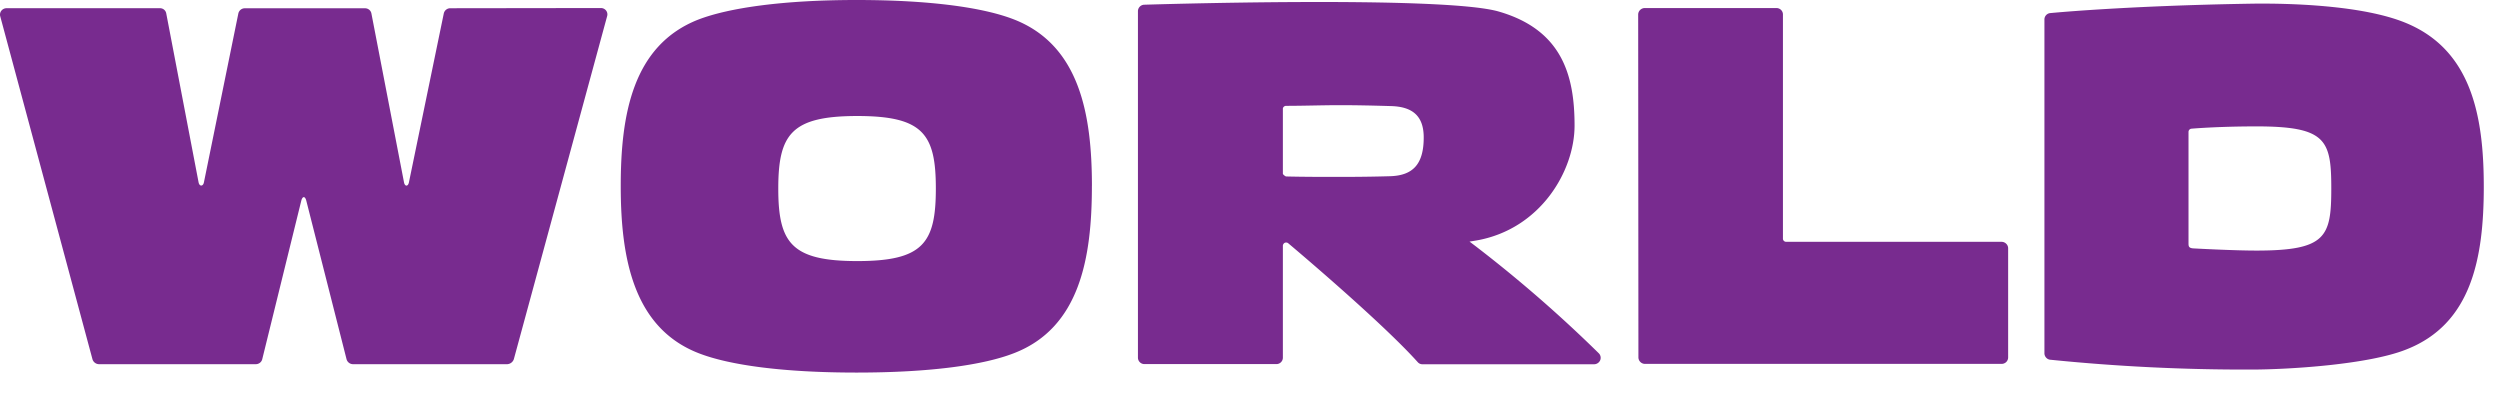 <svg xmlns="http://www.w3.org/2000/svg" width="74" height="12" viewBox="0 0 74 12">
    <path fill="#782B8F" d="M37.973 5.139v-1.91A.084.084 0 0138 3.16a.102.102 0 01.065-.027c.531 0 1.075-.02 1.613-.02.49 0 1.013.013 1.494.027.655.017.97.307.97.929 0 .79-.317 1.128-1 1.147-.482.014-.974.02-1.464.02-.544 0-1.082 0-1.615-.013-.09-.05-.09-.083-.09-.083zm9.346 5.313a39.658 39.658 0 00-3.644-3.167l-.177-.134.216-.035c1.88-.336 2.893-2.05 2.893-3.4 0-1.48-.366-2.834-2.25-3.376C42.687-.139 33.86.14 33.86.14a.193.193 0 00-.177.186V10.59a.191.191 0 00.193.187h3.906a.19.19 0 00.191-.187V7.274a.105.105 0 01.048-.083.099.099 0 01.118.016c.013.01 2.73 2.291 3.828 3.515.033.037.08.059.131.06h5.086c.08 0 .152-.048.182-.12a.188.188 0 00-.047-.21zM32.32 5.507c0 2.116-.354 4.19-2.301 4.945-.907.356-2.491.576-4.665.576s-3.775-.22-4.68-.576c-1.932-.756-2.3-2.829-2.3-4.945s.353-4.167 2.3-4.929C21.58.231 23.18 0 25.355 0s3.758.222 4.665.578c1.938.762 2.301 2.813 2.301 4.93zm-4.619.073c0-1.613-.379-2.146-2.324-2.146-1.946 0-2.34.533-2.34 2.146s.392 2.148 2.34 2.148c1.947 0 2.324-.533 2.324-2.148zM64.78 7.205V3.906a.096.096 0 01.088-.097c.514-.042 1.25-.068 1.918-.068 2.07 0 2.22.4 2.22 1.836 0 1.435-.15 1.84-2.22 1.84-.692 0-1.85-.064-1.85-.064-.15-.006-.156-.063-.156-.148zm8.74-1.684c0-2.116-.379-4.044-2.301-4.84-1.28-.532-3.474-.589-4.589-.572-3.74.061-5.938.278-5.938.278a.19.19 0 00-.177.195v9.88a.196.196 0 00.154.184c1.98.201 3.97.299 5.961.293 1.115 0 3.472-.147 4.589-.592 1.94-.755 2.301-2.708 2.301-4.826zM48.49.432c0-.05.02-.1.057-.136a.198.198 0 01.139-.058h3.894c.053 0 .104.02.14.057a.187.187 0 01.055.139V7.07c.003.05.047.09.1.088h6.373c.052 0 .102.022.139.06a.189.189 0 01.054.138v3.228c-.001.05-.022.098-.058.133a.195.195 0 01-.137.054H48.687a.195.195 0 01-.19-.19L48.49.431zM17.794.238c.059.002.114.03.149.078a.185.185 0 01.028.163L15.21 10.63a.217.217 0 01-.198.15h-4.562a.2.2 0 01-.193-.15L9.066 5.94c-.035-.139-.111-.14-.148 0L7.763 10.63c-.02.088-.1.15-.193.15H2.932a.205.205 0 01-.196-.15L.004.472a.188.188 0 01.04-.159.196.196 0 01.151-.07h4.536a.187.187 0 01.191.16l.956 4.995c.025.126.133.126.158 0L7.054.403a.196.196 0 01.194-.158h3.557c.091 0 .17.063.188.15l.966 5.004c.025.127.119.127.145 0L13.137.394a.197.197 0 01.187-.15l4.469-.006z"/>
</svg>
